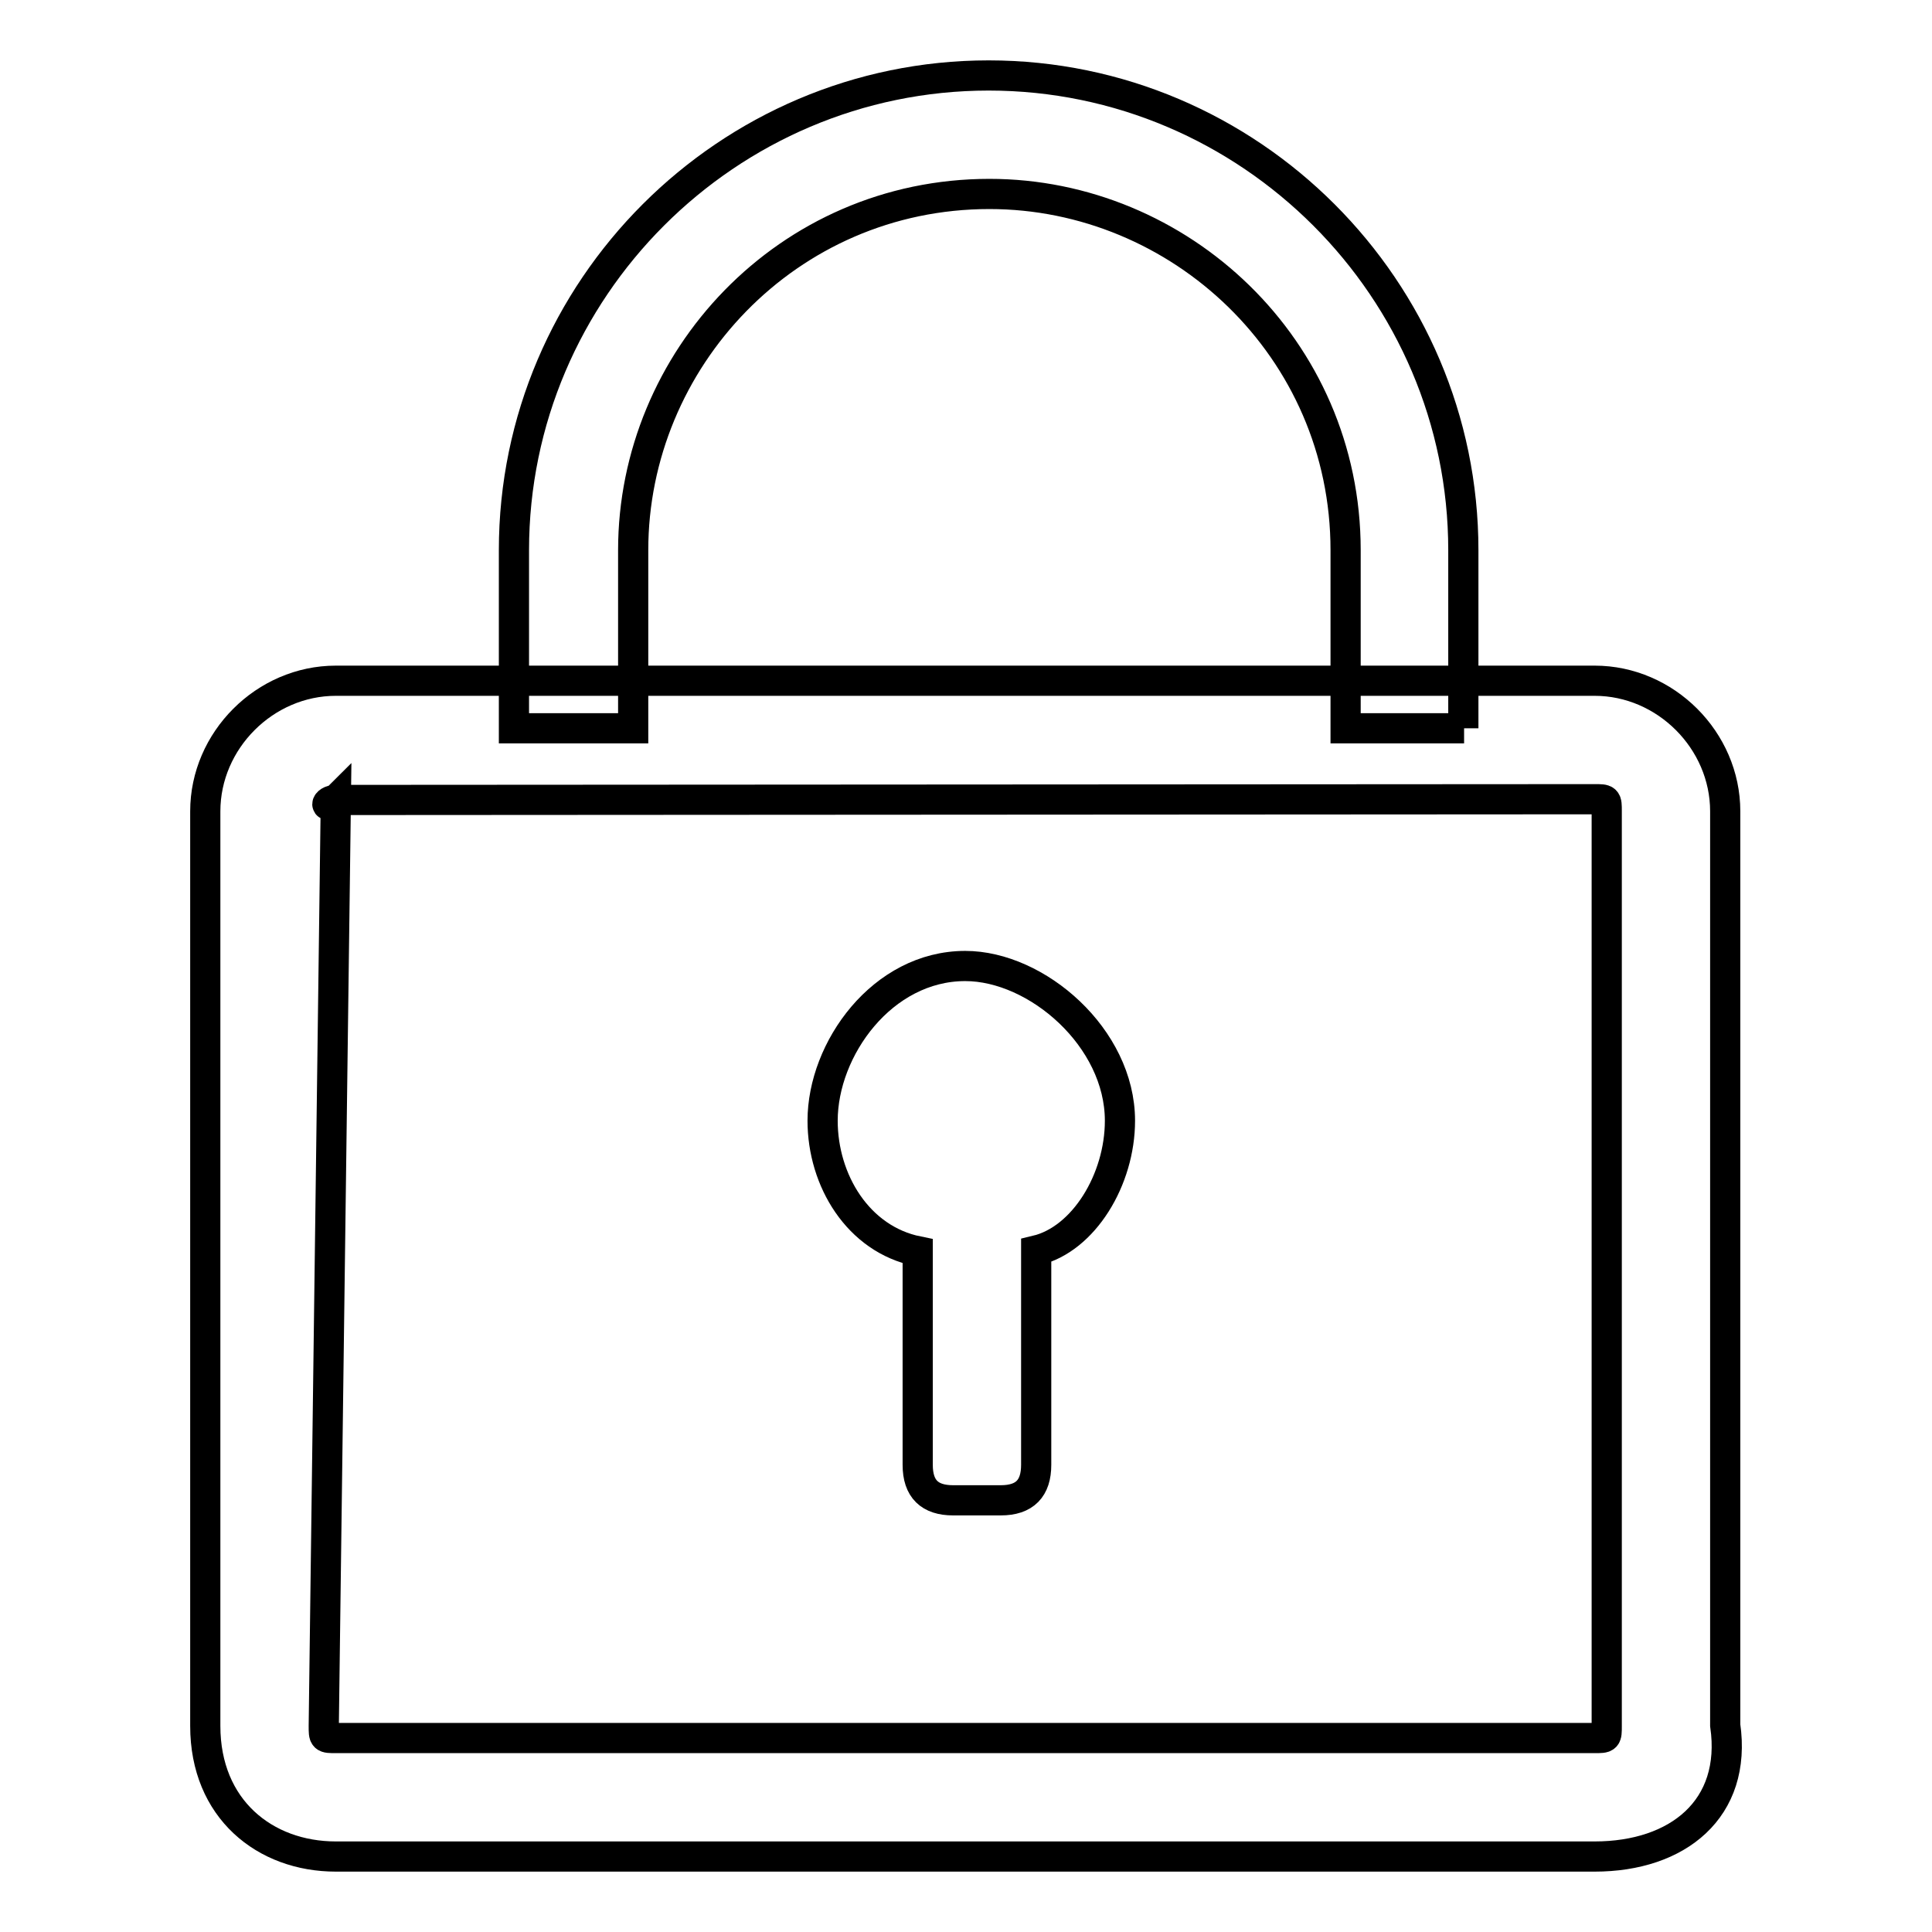 <?xml version="1.0" encoding="utf-8"?>
<!-- Svg Vector Icons : http://www.onlinewebfonts.com/icon -->
<!DOCTYPE svg PUBLIC "-//W3C//DTD SVG 1.1//EN" "http://www.w3.org/Graphics/SVG/1.1/DTD/svg11.dtd">
<svg version="1.1" xmlns="http://www.w3.org/2000/svg" xmlns:xlink="http://www.w3.org/1999/xlink" x="0px" y="0px" viewBox="0 0 256 256" enable-background="new 0 0 256 256" xml:space="preserve">
<g> <path stroke-width="4" fill-opacity="0" stroke="#000000"  d="M211.3,246H44.5c-9.4,0-17.3-6.3-17.3-17.3V107.5c0-9.4,7.9-17.3,17.3-17.3h166.8c9.4,0,17.3,7.9,17.3,17.3 v121.1C230.2,239.7,222.3,246,211.3,246L211.3,246z M44.5,106C43,106,43,107.5,44.5,106l-1.6,122.7c0,1.6,0,1.6,1.6,1.6h166.8 c1.6,0,1.6,0,1.6-1.6V107.5c0-1.6,0-1.6-1.6-1.6L44.5,106L44.5,106z M148.4,148.5c0-11-11-20.5-20.5-20.5c-11,0-18.9,11-18.9,20.5 c0,7.9,4.7,15.7,12.6,17.3v28.3c0,3.2,1.6,4.7,4.7,4.7h6.3c3.2,0,4.7-1.6,4.7-4.7v-28.4C143.6,164.2,148.4,156.3,148.4,148.5z  M194,96.5h-15.7V72.9c0-26.8-22-47.2-47.2-47.2c-26.8,0-47.2,22-47.2,47.2v23.6H68.1V72.9c0-34.6,28.3-62.9,62.9-62.9 c34.6,0,62.9,28.3,62.9,62.9V96.5z"/></g>
</svg>